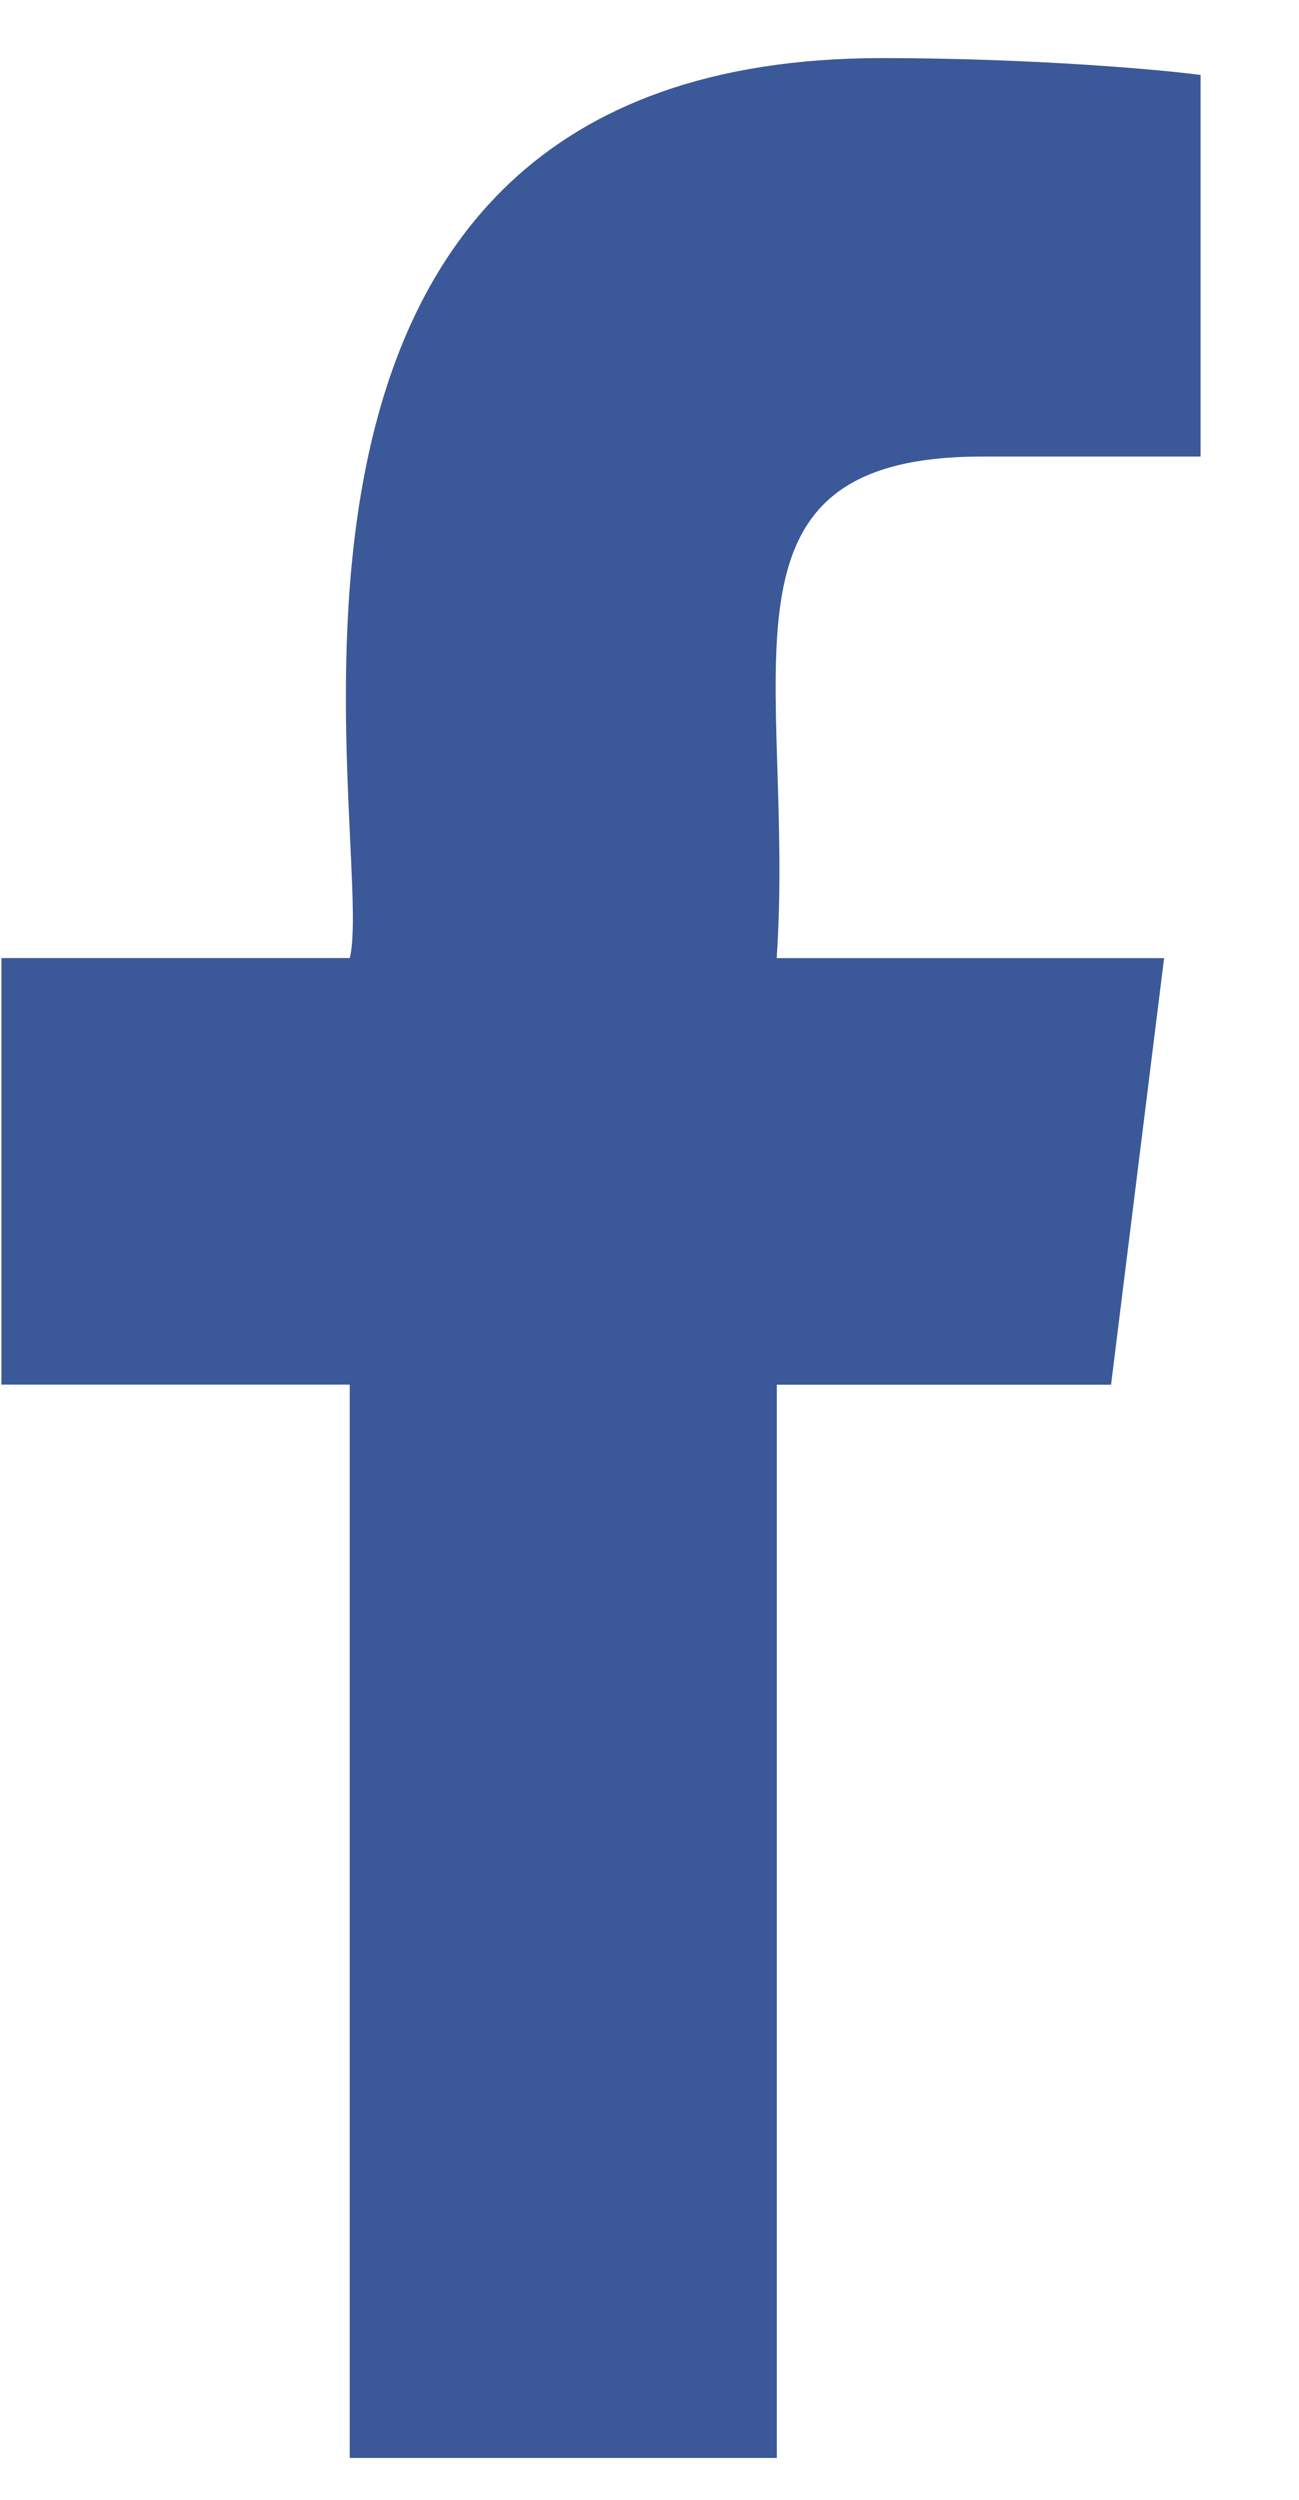 <svg width="13" height="25" viewBox="0 0 13 25" fill="none" xmlns="http://www.w3.org/2000/svg">
<path d="M9.824 4.566H12.015V0.75C11.637 0.698 10.337 0.581 8.823 0.581C1.891 0.581 3.777 8.431 3.501 9.581H0.014V13.847H3.5V24.581H7.774V13.848H11.119L11.65 9.582H7.773C7.961 6.758 7.012 4.566 9.824 4.566Z" fill="#3B5999"/>
</svg>
